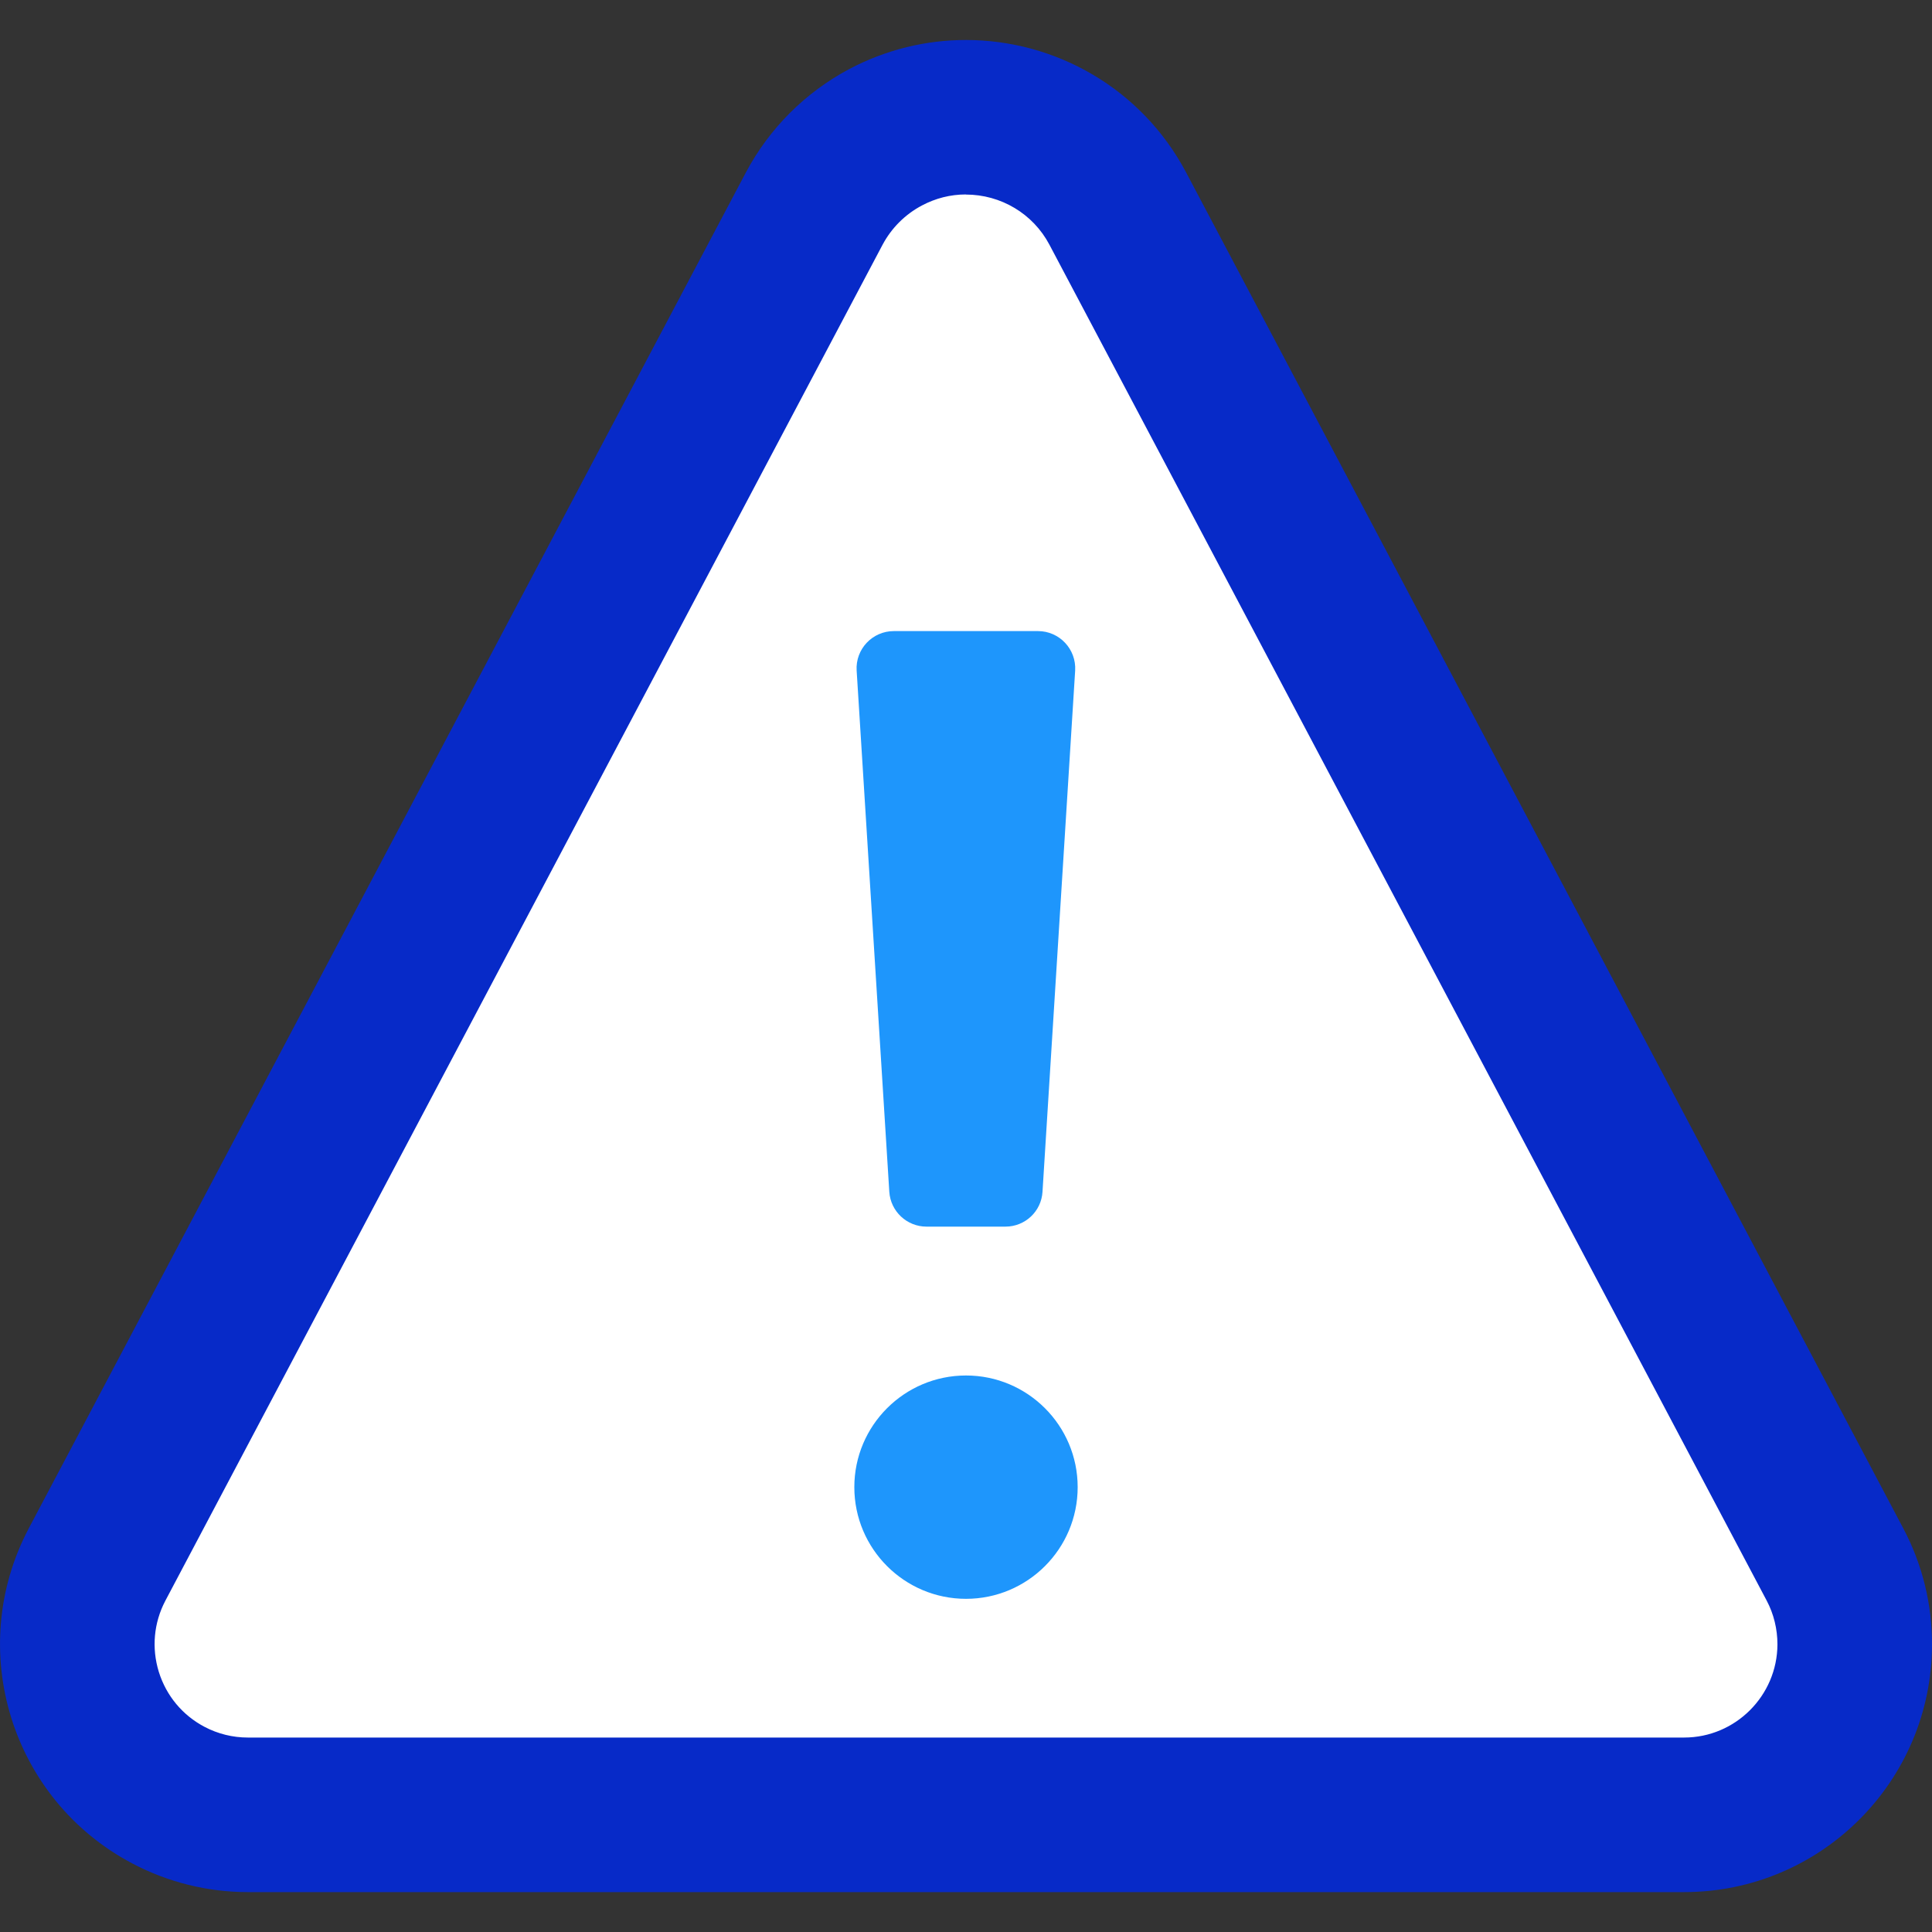 <?xml version="1.0" encoding="UTF-8"?>
<svg id="Illustrations" xmlns="http://www.w3.org/2000/svg" viewBox="0 0 200 200">
  <rect x="0" y="0" width="200" height="200" fill="#333333" stroke="none"/>
  <defs>
    <style>
      .cls-1 {
        fill: #1e96fc;
      }

      .cls-2 {
        fill: #fff;
      }

      .cls-3 {
        fill: #072ac8;
      }
    </style>
  </defs>
  <rect class="cls-1" x="74.56" y="54.15" width="51.46" height="125.49"/>
  <g>
    <path class="cls-2" d="M189.72,153.84L121.06,24.03c-6.17-11.63-20.6-16.05-32.23-9.88-4.21,2.24-7.65,5.67-9.88,9.88L10.29,153.84c-6.11,11.59-1.67,25.95,9.93,32.06,3.43,1.81,7.26,2.75,11.14,2.74h137.31c13.1.04,23.76-10.55,23.8-23.66.02-3.88-.92-7.71-2.74-11.14h0ZM100,165.51c-6.38,0-11.56-5.18-11.56-11.56s5.18-11.56,11.56-11.56,11.56,5.18,11.56,11.56-5.18,11.56-11.56,11.56ZM104.09,126.98h-8.18c-2.03,0-3.72-1.58-3.85-3.61l-3.38-53.95c-.14-2.22,1.63-4.09,3.85-4.09h14.92c2.22,0,3.98,1.87,3.85,4.09l-3.38,53.95c-.12,2.03-1.8,3.61-3.84,3.61h0Z"/>
    <path class="cls-3" d="M99.98,20.14c3.64,0,6.96,1.99,8.65,5.18l74.26,140.38c.73,1.38,1.11,2.94,1.11,4.53-.02,5.31-4.35,9.64-9.66,9.64H25.65c-1.55,0-3.1-.38-4.48-1.11-2.28-1.2-3.96-3.22-4.73-5.69-.76-2.47-.52-5.08.67-7.35L91.36,25.34c.92-1.73,2.33-3.14,4.06-4.06,1.43-.76,2.97-1.15,4.56-1.15M99.98,4.14c-4.08,0-8.21.97-12.07,3.01-4.55,2.42-8.27,6.14-10.69,10.69L2.97,158.23c-6.61,12.54-1.81,28.07,10.74,34.68,3.68,1.94,7.78,2.96,11.94,2.96h148.69c14.14,0,25.62-11.44,25.66-25.59.02-4.2-1-8.34-2.96-12.04h0L122.78,17.84c-4.63-8.73-13.56-13.7-22.79-13.7h0Z"/>
  </g>
</svg>